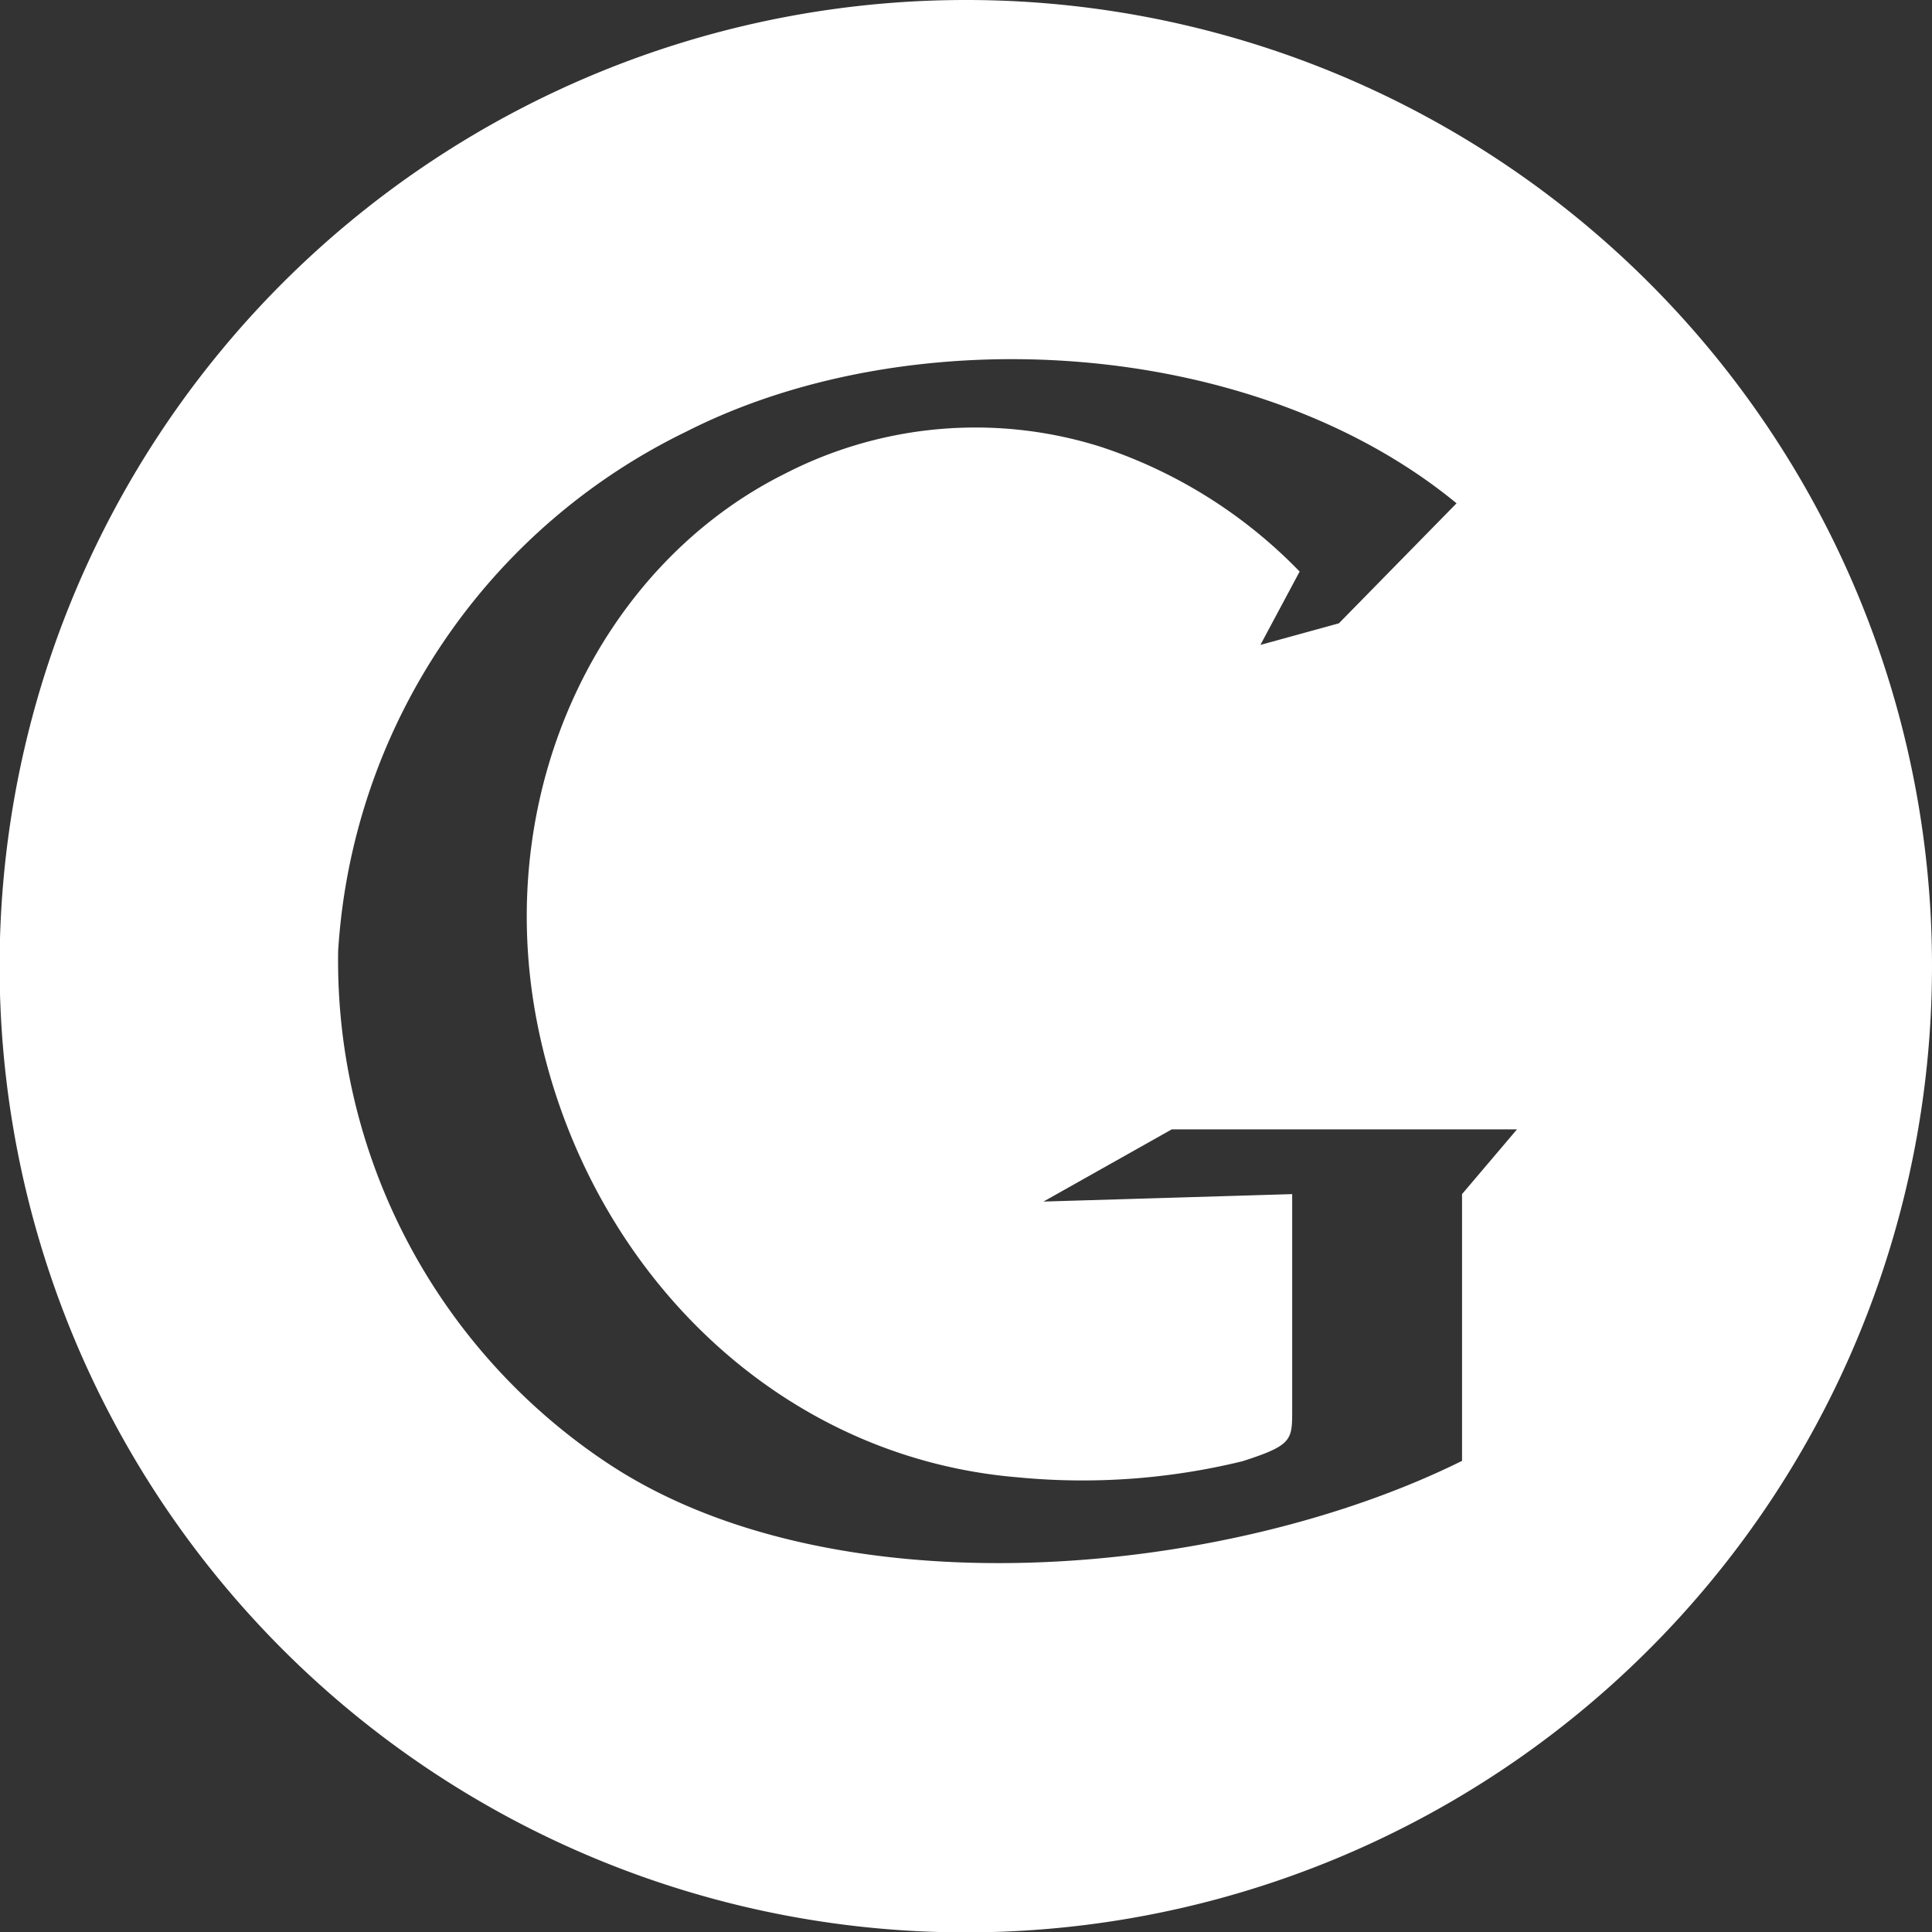 <svg xmlns="http://www.w3.org/2000/svg" viewBox="0 0 49.25 49.25"><rect x="0" y="0" width="49.25" height="49.25" fill="#333333" stroke="none"/><defs><style>.cls-1{fill:#fff;}</style></defs><title>Fichier 2</title><g id="Calque_2" data-name="Calque 2"><g id="Layer_1" data-name="Layer 1"><path class="cls-1" d="M24.62,0A24.63,24.63,0,1,0,49.25,24.62,24.62,24.62,0,0,0,24.62,0ZM37.27,30.44v6.23h0v.57c-6.05,3-16.08,3.92-21.87,0a15.38,15.38,0,0,1-6.78-13A15.8,15.8,0,0,1,17.5,11C23.29,8.06,32,8.61,37.13,12.83l-3,3.06-2,.55,1-1.87a12.49,12.49,0,0,0-5.07-3.18,10.61,10.61,0,0,0-8.06.69C15.37,14.39,12.58,20,13.66,25.9c1.15,6.24,6,11.24,12.29,11.76a17.18,17.18,0,0,0,5.72-.41c1.28-.41,1.27-.54,1.27-1.32V30.44l-6.34.19,3.27-1.84h8.8Z"/></g></g></svg>